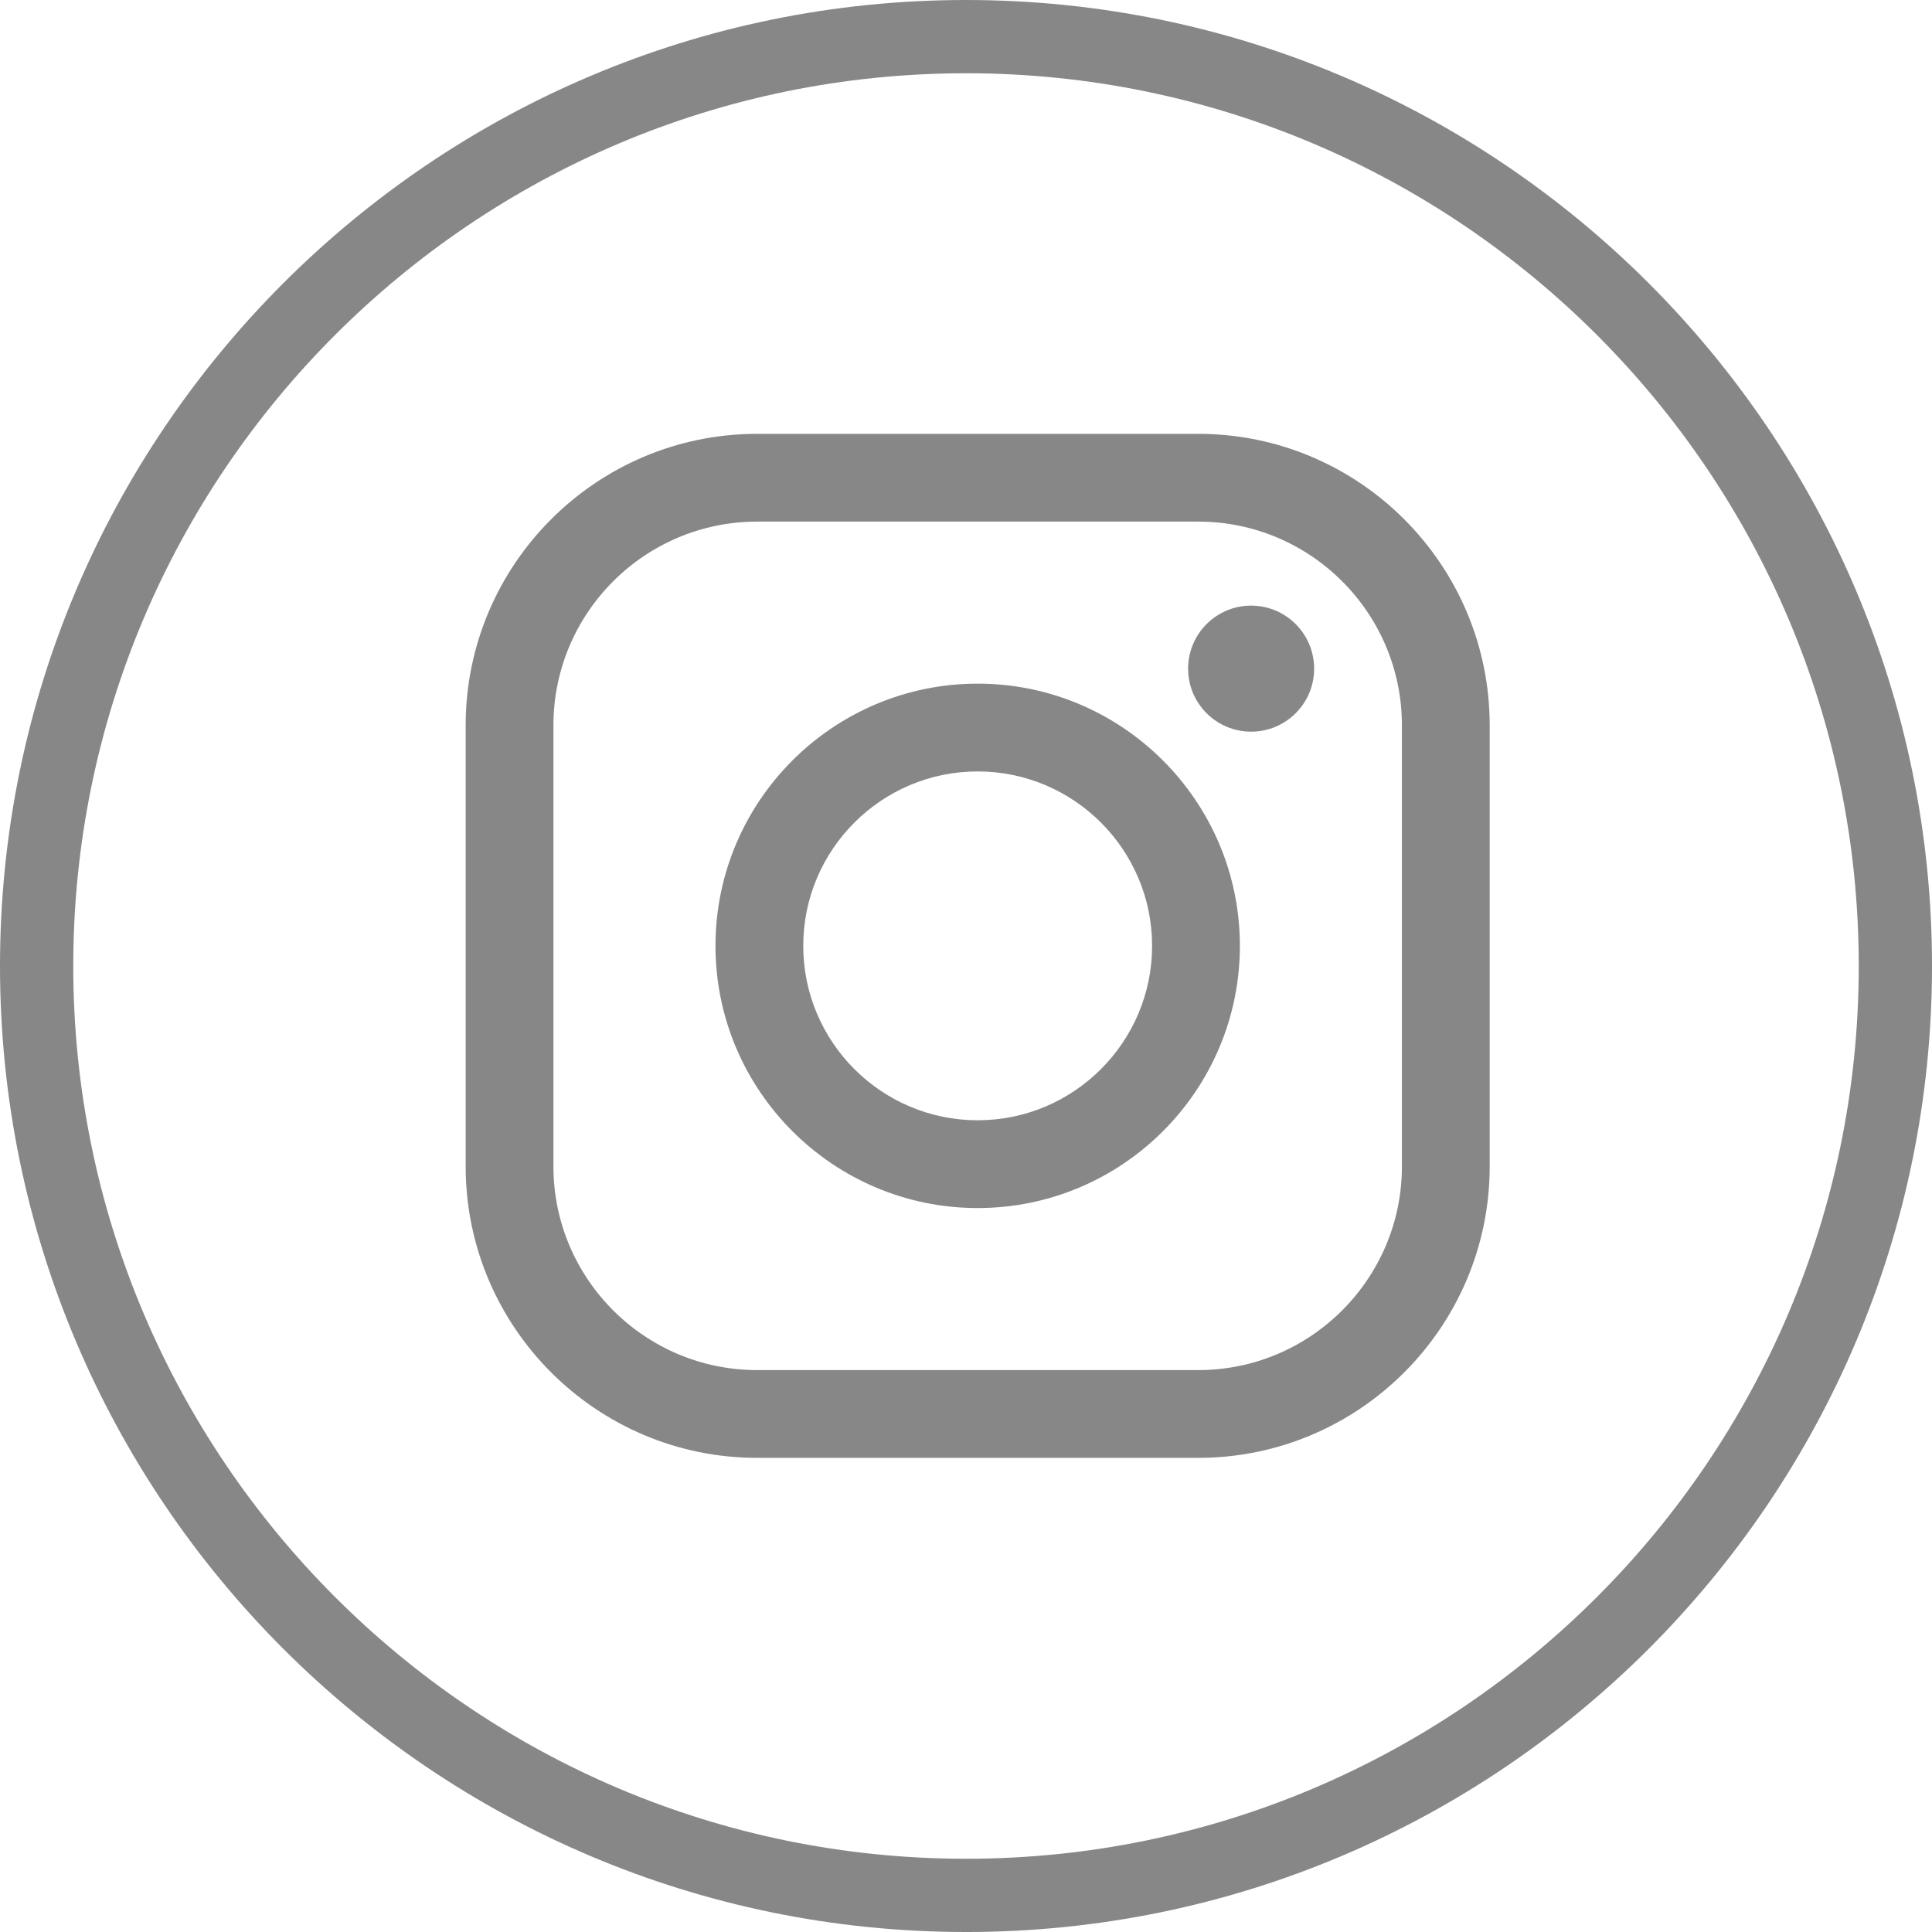 <?xml version="1.0" encoding="UTF-8"?>
<svg id="Layer_2" data-name="Layer 2" xmlns="http://www.w3.org/2000/svg" viewBox="0 0 1967.45 1967.45">
  <defs>
    <style>
      .cls-1 {
        fill: #878787;
      }
    </style>
  </defs>
  <g id="Layer_1-2" data-name="Layer 1">
    <g>
      <path class="cls-1" d="M983.73,1967.45C441.28,1967.45,0,1526.17,0,983.73S441.28,0,983.73,0s983.73,441.28,983.73,983.73-441.28,983.73-983.73,983.73Zm0-1892.85c-501.31,0-909.13,407.82-909.13,909.13s407.82,909.13,909.13,909.13,909.13-407.82,909.13-909.13S1485.03,74.6,983.73,74.6Z"/>
      <g>
        <path class="cls-1" d="M1220.22,1484.61h-449.21c-163.65,0-296.8-133.14-296.8-296.79v-449.23c0-163.65,133.15-296.79,296.8-296.79h449.21c163.65,0,296.81,133.14,296.81,296.79v449.23c0,163.65-133.15,296.79-296.81,296.79Zm-449.21-953.43c-114.37,0-207.42,93.03-207.42,207.41v449.23c0,114.36,93.05,207.41,207.42,207.41h449.21c114.37,0,207.42-93.06,207.42-207.41v-449.23c0-114.37-93.05-207.41-207.42-207.41h-449.21Z"/>
        <path class="cls-1" d="M995.62,1230.22c-147.23,0-267.01-119.78-267.01-267.02s119.78-267.01,267.01-267.01,267.01,119.79,267.01,267.01-119.79,267.02-267.01,267.02Zm0-444.63c-97.95,0-177.63,79.67-177.63,177.61s79.68,177.63,177.63,177.63,177.62-79.69,177.62-177.63-79.68-177.61-177.62-177.61Z"/>
        <path class="cls-1" d="M1338.25,680.93c0,35.44-28.73,64.16-64.17,64.16s-64.18-28.73-64.18-64.16,28.74-64.19,64.18-64.19,64.17,28.75,64.17,64.19Z"/>
      </g>
    </g>
  </g>
</svg>